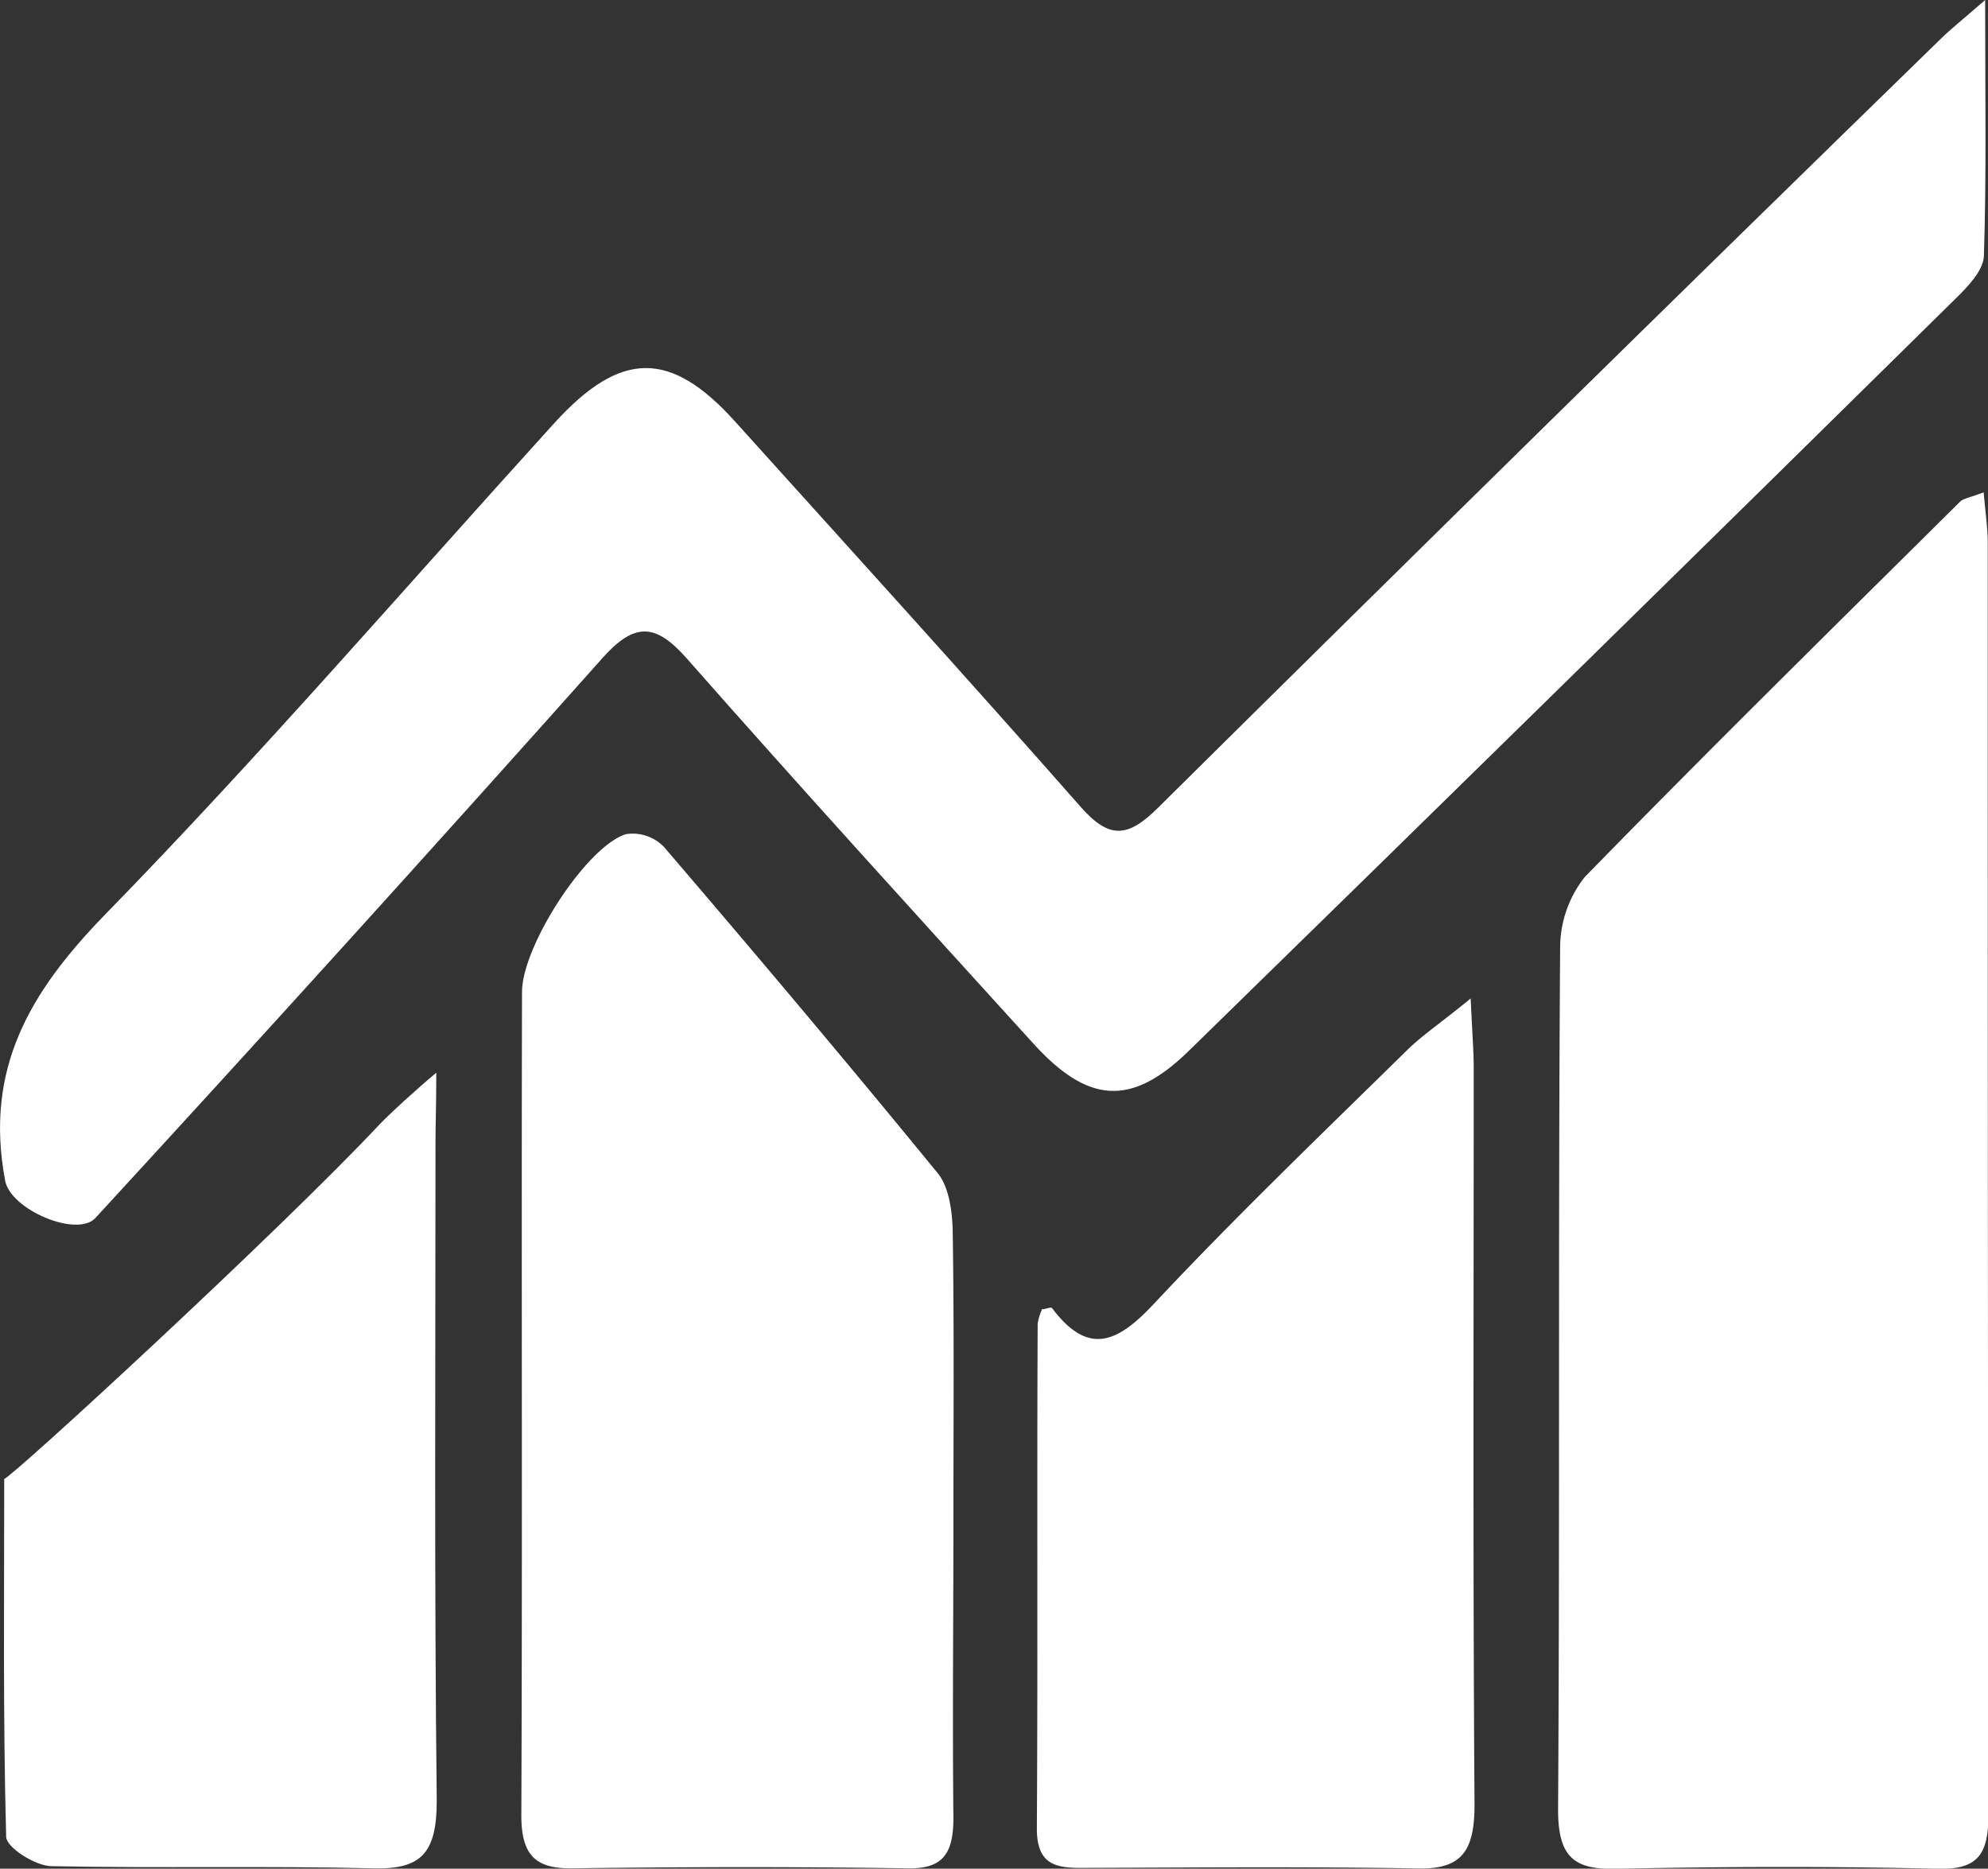 <?xml version="1.0" encoding="UTF-8"?> <svg xmlns="http://www.w3.org/2000/svg" viewBox="0 0 174.38 163.89"><rect x="0" y="0" width="174.38" height="163.89" fill="#333333" stroke="none"/><defs><style>.cls-1{fill:#fff;}</style></defs><title>business icon</title><g id="Layer_2" data-name="Layer 2"><g id="Layer_3" data-name="Layer 3"><path class="cls-1" d="M174.13,0c0,8.47.12,15.47-.11,22.45-.05,1.28-1.41,2.69-2.44,3.7Q138,59.24,104.21,92.23c-5,4.85-8.79,4.56-13.59-.73C80.45,80.31,70.27,69.13,60.26,57.77c-2.73-3.1-4.57-3.24-7.41-.06Q30.79,82.45,8.37,106.82c-1.61,1.75-7.45-.72-7.92-3.28C-1.39,93.74,2.63,87,9.14,80.29,22.72,66.38,35.5,51.56,48.61,37.12c5.81-6.39,10.18-6.46,15.86-.16C74.6,48.19,84.77,59.38,94.78,70.75c2.49,2.83,4.11,2.76,6.77.12Q135.75,37,170.17,3.47C171.09,2.56,172.1,1.77,174.13,0Z"></path><path class="cls-1" d="M174,43.18c.16,1.85.36,3.17.36,4.49,0,37.08,0,74.16.07,111.23,0,3.59-.77,5.06-4.37,5-9.42-.23-18.86-.2-28.29,0-3.69.08-5.13-1-5.1-5.3.16-25.14,0-50.27.18-75.41A10,10,0,0,1,139,76.93c10.84-11.12,21.91-22,32.92-32.92C172.18,43.73,172.67,43.68,174,43.18Z"></path><path class="cls-1" d="M83.63,133.52c0,8.64-.09,17.28,0,25.92,0,3.22-1,4.47-4,4.42-9.87-.15-19.74-.13-29.6,0-3.15,0-4.32-1.25-4.3-4.75.1-24,0-48.08.06-72.11,0-4,5.62-12.74,9.11-13.84a3.81,3.81,0,0,1,3.36,1.14c8.08,9.43,16.1,18.94,24,28.6,1,1.22,1.29,3.44,1.31,5.21.13,8.48.06,17,.06,25.45Z"></path><path class="cls-1" d="M129,87.57c.15,3.17.27,4.69.27,6.2,0,21.5-.08,43,.07,64.51,0,4-1.08,5.66-4.9,5.59-9.86-.17-19.71-.08-29.57-.05-2.25,0-3.94-.27-3.92-3.49.09-14.75,0-29.5.07-44.25a4.83,4.83,0,0,1,.39-1.26c.35,0,.77-.22.87-.1,3.22,4.29,5.8,3,9-.44,7.22-7.7,14.84-15,22.33-22.36C125,90.62,126.54,89.59,129,87.57Z"></path><path class="cls-1" d="M33.27,98.64c.95-1,3.14-3,5-4.56,0,2.75-.07,4.55-.07,6,0,19.29-.11,38.58.11,57.87,0,4.65-1.43,6-5.52,5.91-9.41-.23-18.84,0-28.25-.19-1.41,0-4-1.64-4-2.59C.26,150.64.37,140.17.37,129.7.78,129.81,24.39,108.09,33.27,98.64Z"></path></g></g></svg> 